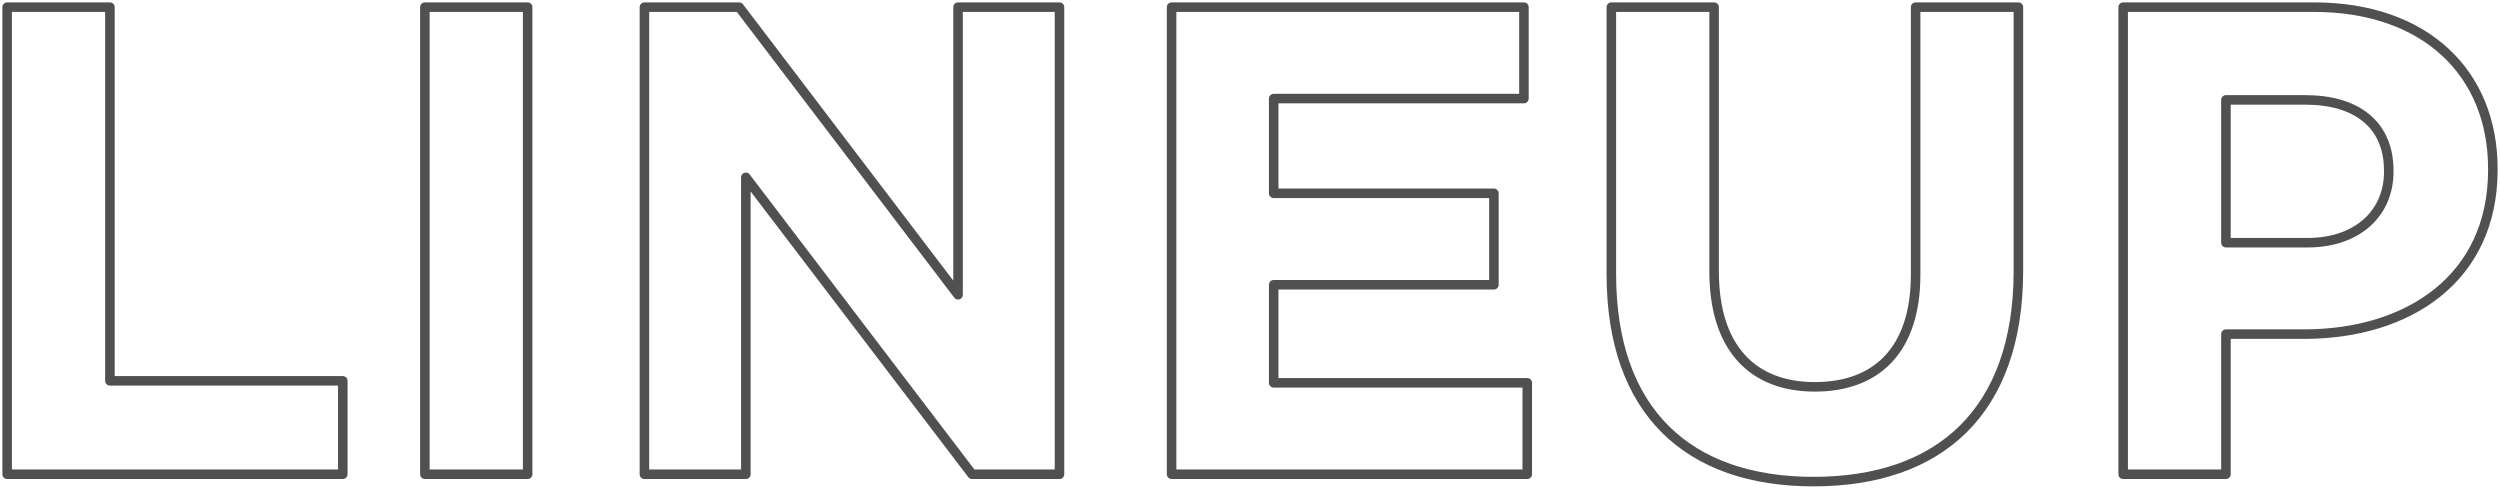 <svg id="_ポイント" data-name="ポイント" xmlns="http://www.w3.org/2000/svg" viewBox="0 0 262.25 51.27">
  <defs/>
  <path class="cls-1" d="M.75.75h10.78v39.2h24.43v9.8H.75v-49ZM44.57.75h10.78v49H44.57v-49ZM67.6.75h9.94l22.96 30.17V.75h10.64v49h-9.17L78.24 18.6v31.15H67.6v-49ZM122.9.75h36.96v9.59h-26.25v9.94h23.1v9.59h-23.1v10.29h26.6v9.59H122.9v-49ZM169.03 28.75v-28h10.78v27.72c0 7.98 3.99 12.11 10.57 12.11s10.57-3.99 10.57-11.76V.75h10.78V28.4c0 14.84-8.33 22.12-21.49 22.12s-21.21-7.35-21.21-21.77ZM222.72.75h20.02c11.69 0 18.76 6.93 18.76 16.94v.14c0 11.34-8.82 17.22-19.81 17.22h-8.19v14.7h-10.78v-49Zm19.32 24.71c5.39 0 8.54-3.22 8.54-7.42v-.14c0-4.83-3.36-7.42-8.75-7.42h-8.33v14.98h8.54Z" fill="none" stroke="#505050" stroke-width="1" stroke-linecap="round" stroke-linejoin="round" />
</svg>

